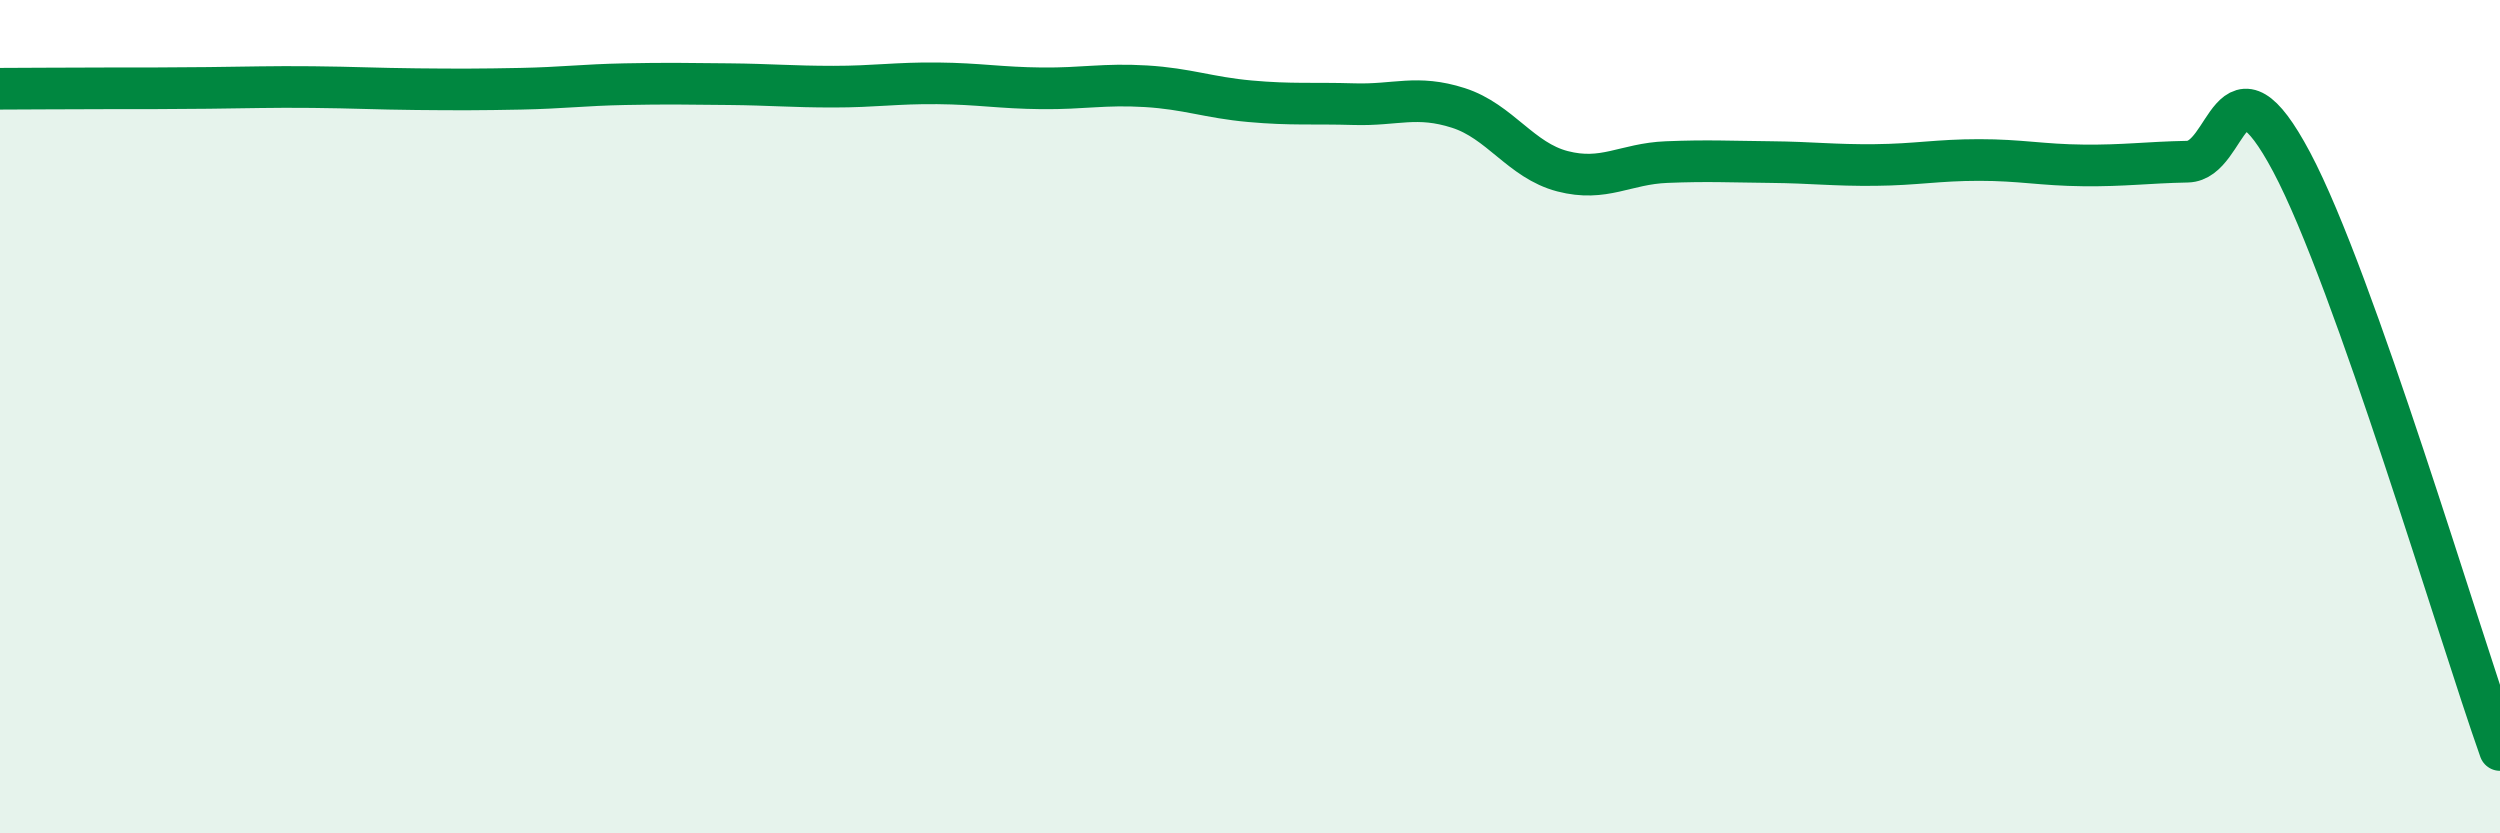
    <svg width="60" height="20" viewBox="0 0 60 20" xmlns="http://www.w3.org/2000/svg">
      <path
        d="M 0,2.13 C 0.5,2.13 1.5,2.12 2.5,2.12 C 3.5,2.12 4,2.12 5,2.11 C 6,2.1 6.5,2.08 7.5,2.09 C 8.5,2.1 9,2.13 10,2.14 C 11,2.15 11.5,2.15 12.5,2.13 C 13.5,2.11 14,2.04 15,2.02 C 16,2 16.5,2.01 17.5,2.02 C 18.5,2.03 19,2.08 20,2.08 C 21,2.08 21.5,1.99 22.5,2 C 23.5,2.01 24,2.11 25,2.12 C 26,2.13 26.5,2.01 27.5,2.07 C 28.5,2.13 29,2.34 30,2.43 C 31,2.52 31.5,2.47 32.5,2.5 C 33.5,2.53 34,2.27 35,2.59 C 36,2.91 36.5,3.85 37.5,4.11 C 38.5,4.37 39,3.93 40,3.89 C 41,3.85 41.5,3.88 42.5,3.89 C 43.5,3.9 44,3.97 45,3.96 C 46,3.95 46.5,3.84 47.5,3.84 C 48.5,3.84 49,3.96 50,3.97 C 51,3.98 51.5,3.9 52.5,3.88 C 53.5,3.86 53.5,1.07 55,3.89 C 56.5,6.71 59,15.18 60,18L60 20L0 20Z"
        fill="#008740"
        opacity="0.1"
        stroke-linecap="round"
        stroke-linejoin="round"
      />
      <path
        d="M 0,2.13 C 0.5,2.13 1.5,2.12 2.5,2.12 C 3.5,2.12 4,2.12 5,2.11 C 6,2.1 6.5,2.08 7.5,2.09 C 8.5,2.1 9,2.13 10,2.14 C 11,2.15 11.5,2.15 12.5,2.13 C 13.5,2.11 14,2.04 15,2.02 C 16,2 16.5,2.01 17.5,2.02 C 18.5,2.03 19,2.08 20,2.08 C 21,2.08 21.5,1.99 22.5,2 C 23.5,2.01 24,2.11 25,2.12 C 26,2.13 26.5,2.01 27.5,2.07 C 28.5,2.13 29,2.34 30,2.43 C 31,2.52 31.5,2.47 32.5,2.5 C 33.5,2.53 34,2.27 35,2.59 C 36,2.91 36.5,3.85 37.5,4.11 C 38.5,4.37 39,3.93 40,3.89 C 41,3.85 41.5,3.88 42.5,3.89 C 43.5,3.9 44,3.97 45,3.96 C 46,3.95 46.5,3.84 47.5,3.84 C 48.5,3.84 49,3.96 50,3.97 C 51,3.98 51.5,3.9 52.5,3.88 C 53.5,3.86 53.5,1.07 55,3.89 C 56.5,6.71 59,15.18 60,18"
        stroke="#008740"
        stroke-width="1"
        fill="none"
        stroke-linecap="round"
        stroke-linejoin="round"
      />
    </svg>
  